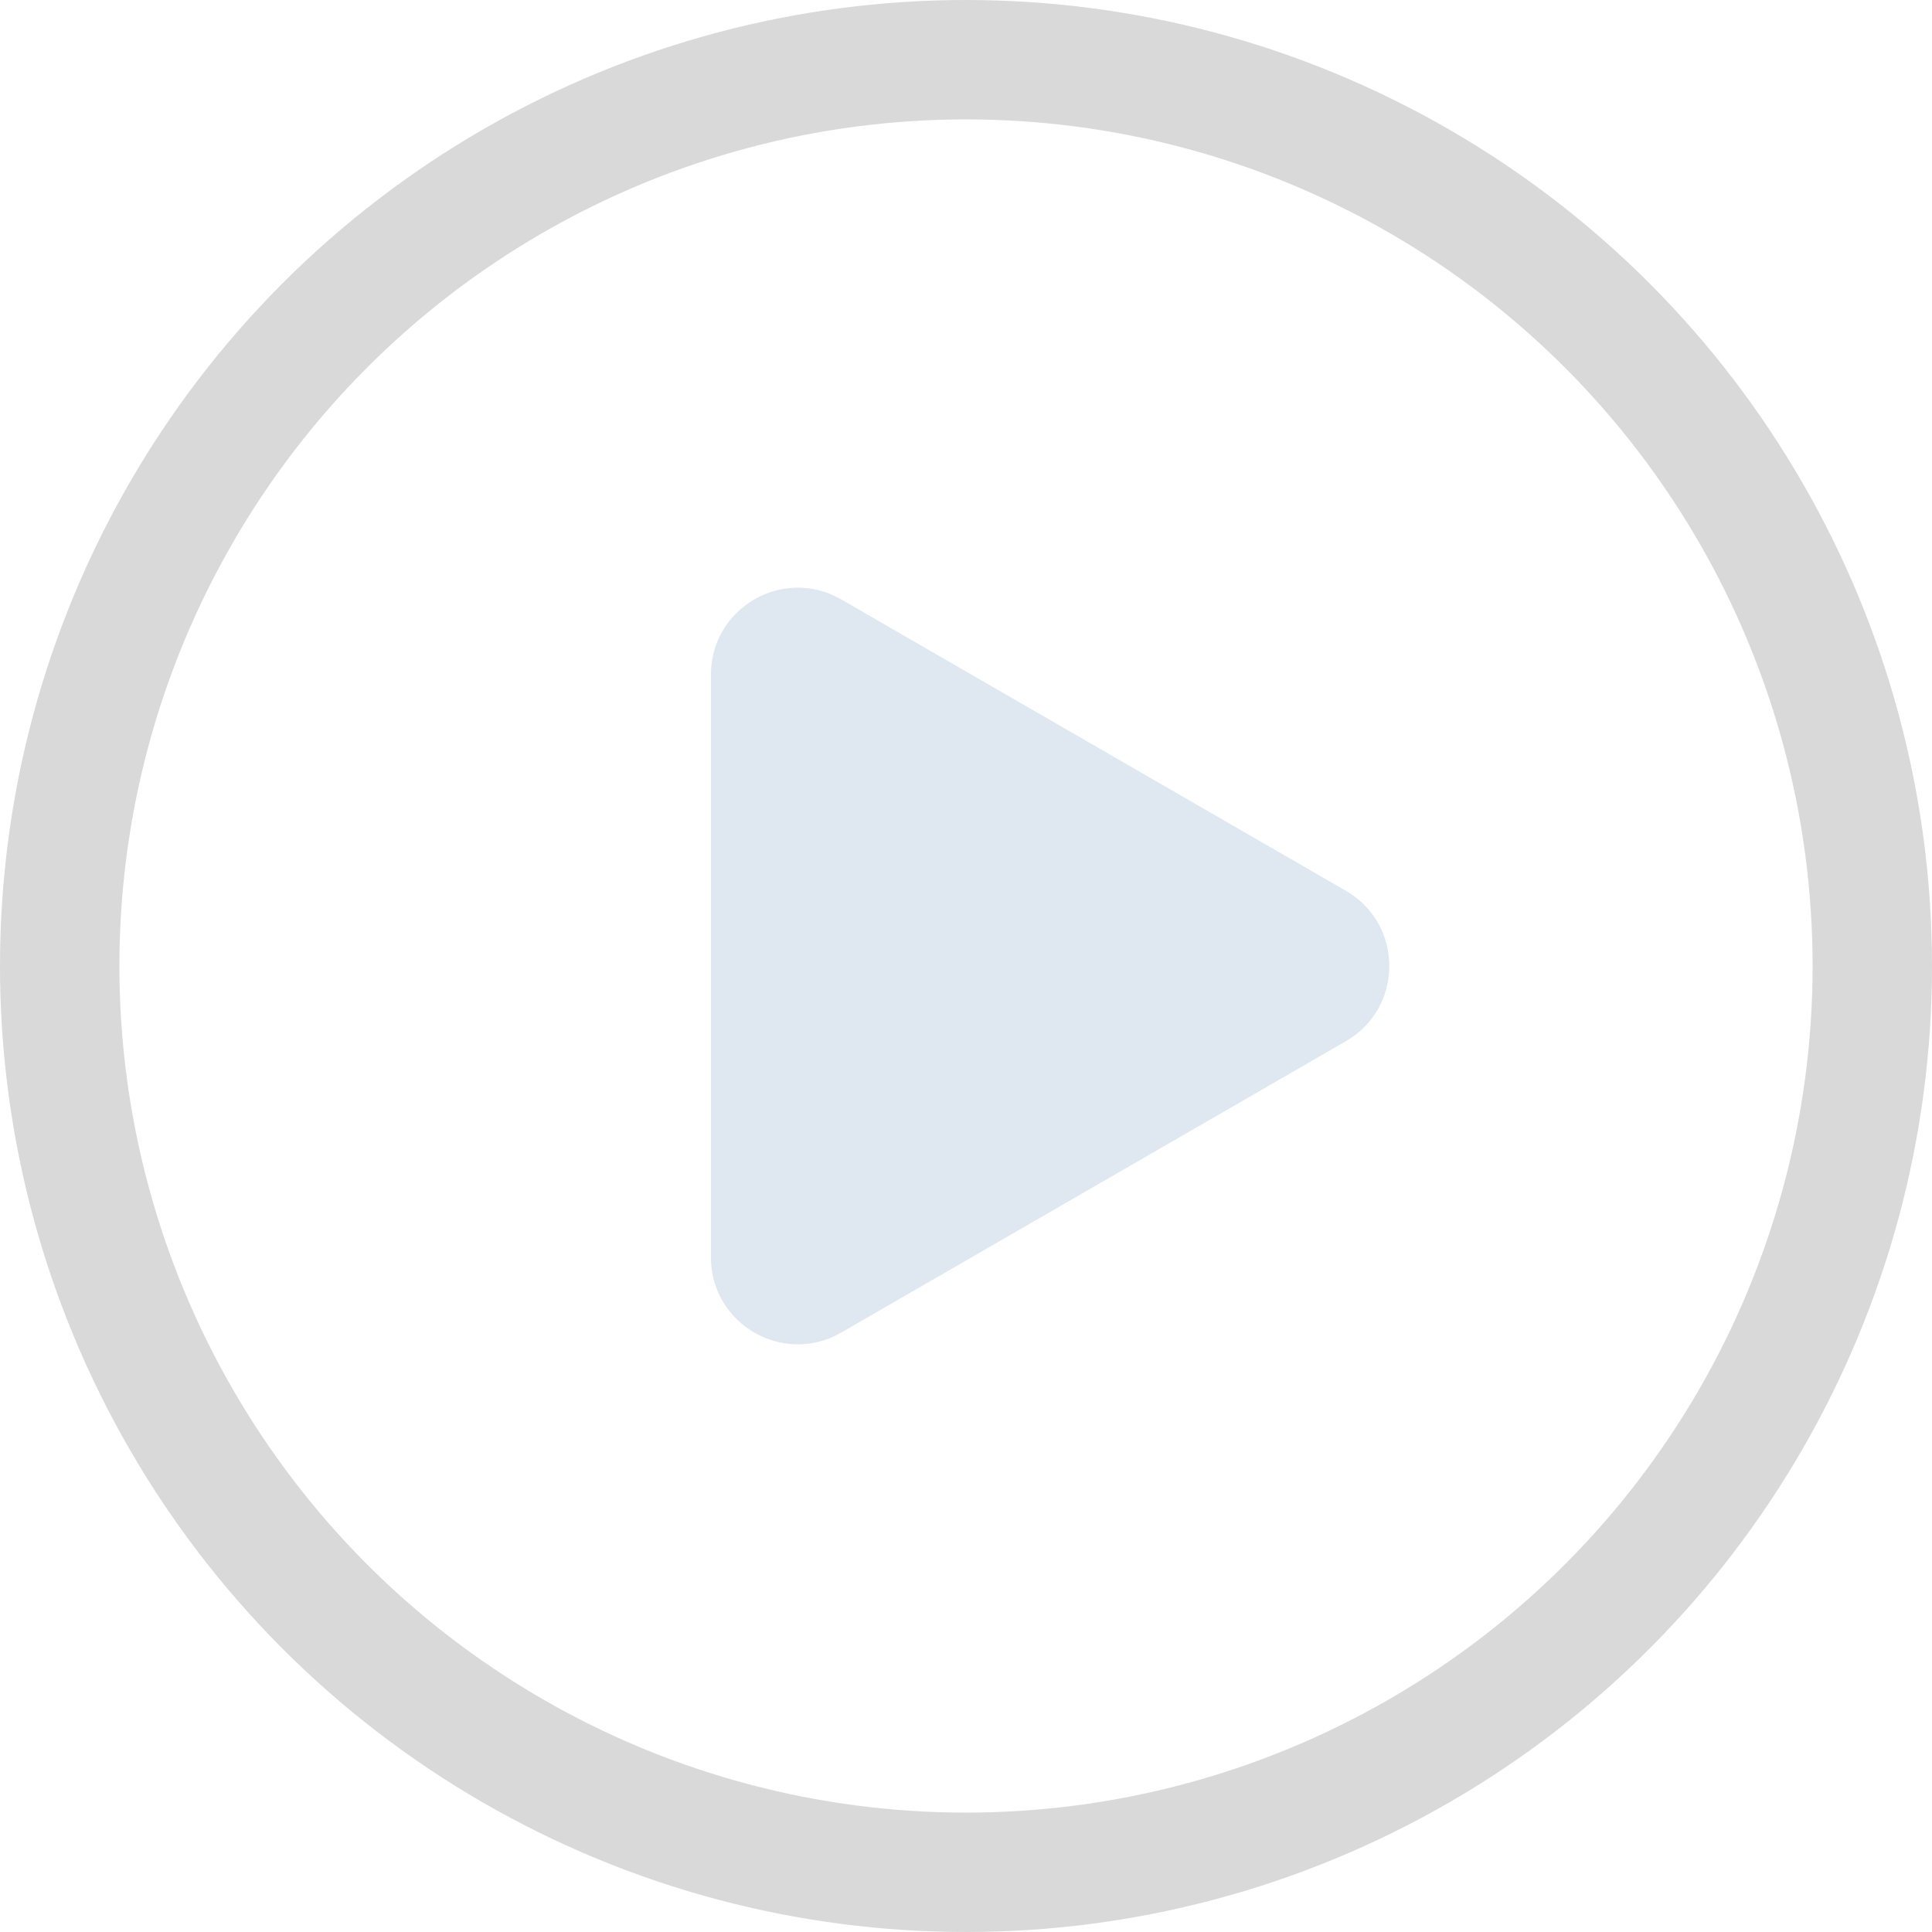 <?xml version="1.0" encoding="UTF-8"?> <svg xmlns="http://www.w3.org/2000/svg" width="178" height="178" viewBox="0 0 178 178" fill="none"> <circle cx="89" cy="89" r="83.5" stroke="#D9D9D9" stroke-width="11"></circle> <path d="M124 82.072C129.333 85.151 129.333 92.849 124 95.928L77.5 122.775C72.167 125.854 65.5 122.005 65.5 115.847L65.5 62.153C65.5 55.995 72.167 52.146 77.5 55.225L124 82.072Z" fill="#DFE7F1"></path> </svg> 